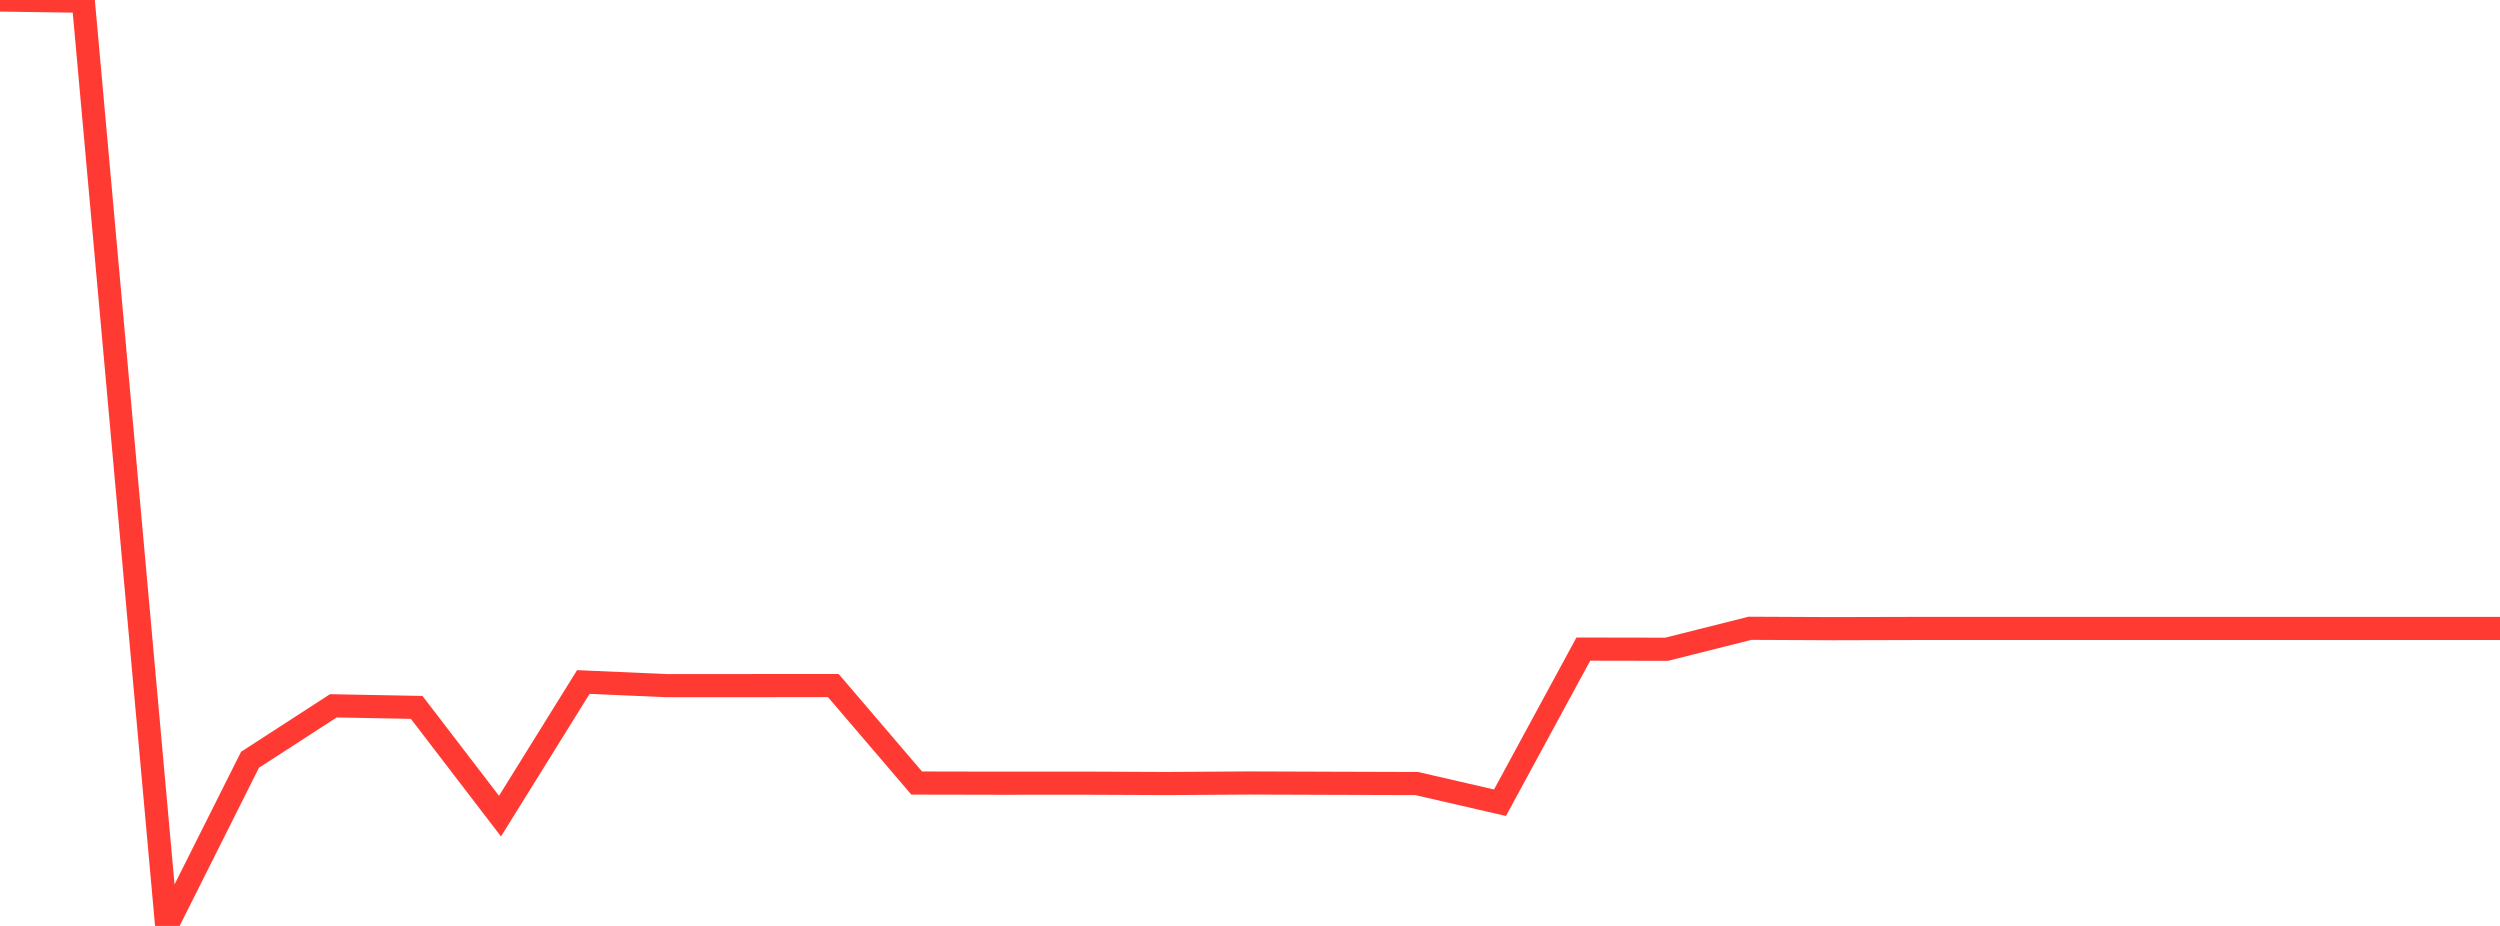 <?xml version="1.0" standalone="no"?>
<!DOCTYPE svg PUBLIC "-//W3C//DTD SVG 1.1//EN" "http://www.w3.org/Graphics/SVG/1.1/DTD/svg11.dtd">

<svg width="135" height="50" viewBox="0 0 135 50" preserveAspectRatio="none" 
  xmlns="http://www.w3.org/2000/svg"
  xmlns:xlink="http://www.w3.org/1999/xlink">


<polyline points="0.0, 0.0 4.5, 0.066 9.0, 50.0 13.5, 41.028 18.0, 38.114 22.5, 38.199 27.0, 44.071 31.5, 36.828 36.0, 37.025 40.5, 37.023 45.0, 37.02 49.5, 42.284 54.0, 42.293 58.5, 42.29 63.0, 42.31 67.5, 42.281 72.0, 42.297 76.5, 42.311 81.0, 43.347 85.5, 35.051 90.0, 35.059 94.5, 33.927 99.0, 33.948 103.5, 33.936 108.0, 33.936 112.5, 33.936 117.0, 33.936 121.5, 33.936 126.0, 33.936 130.5, 33.936 135.0, 33.936" fill="none" stroke="#ff3a33" stroke-width="1.25"/>

</svg>